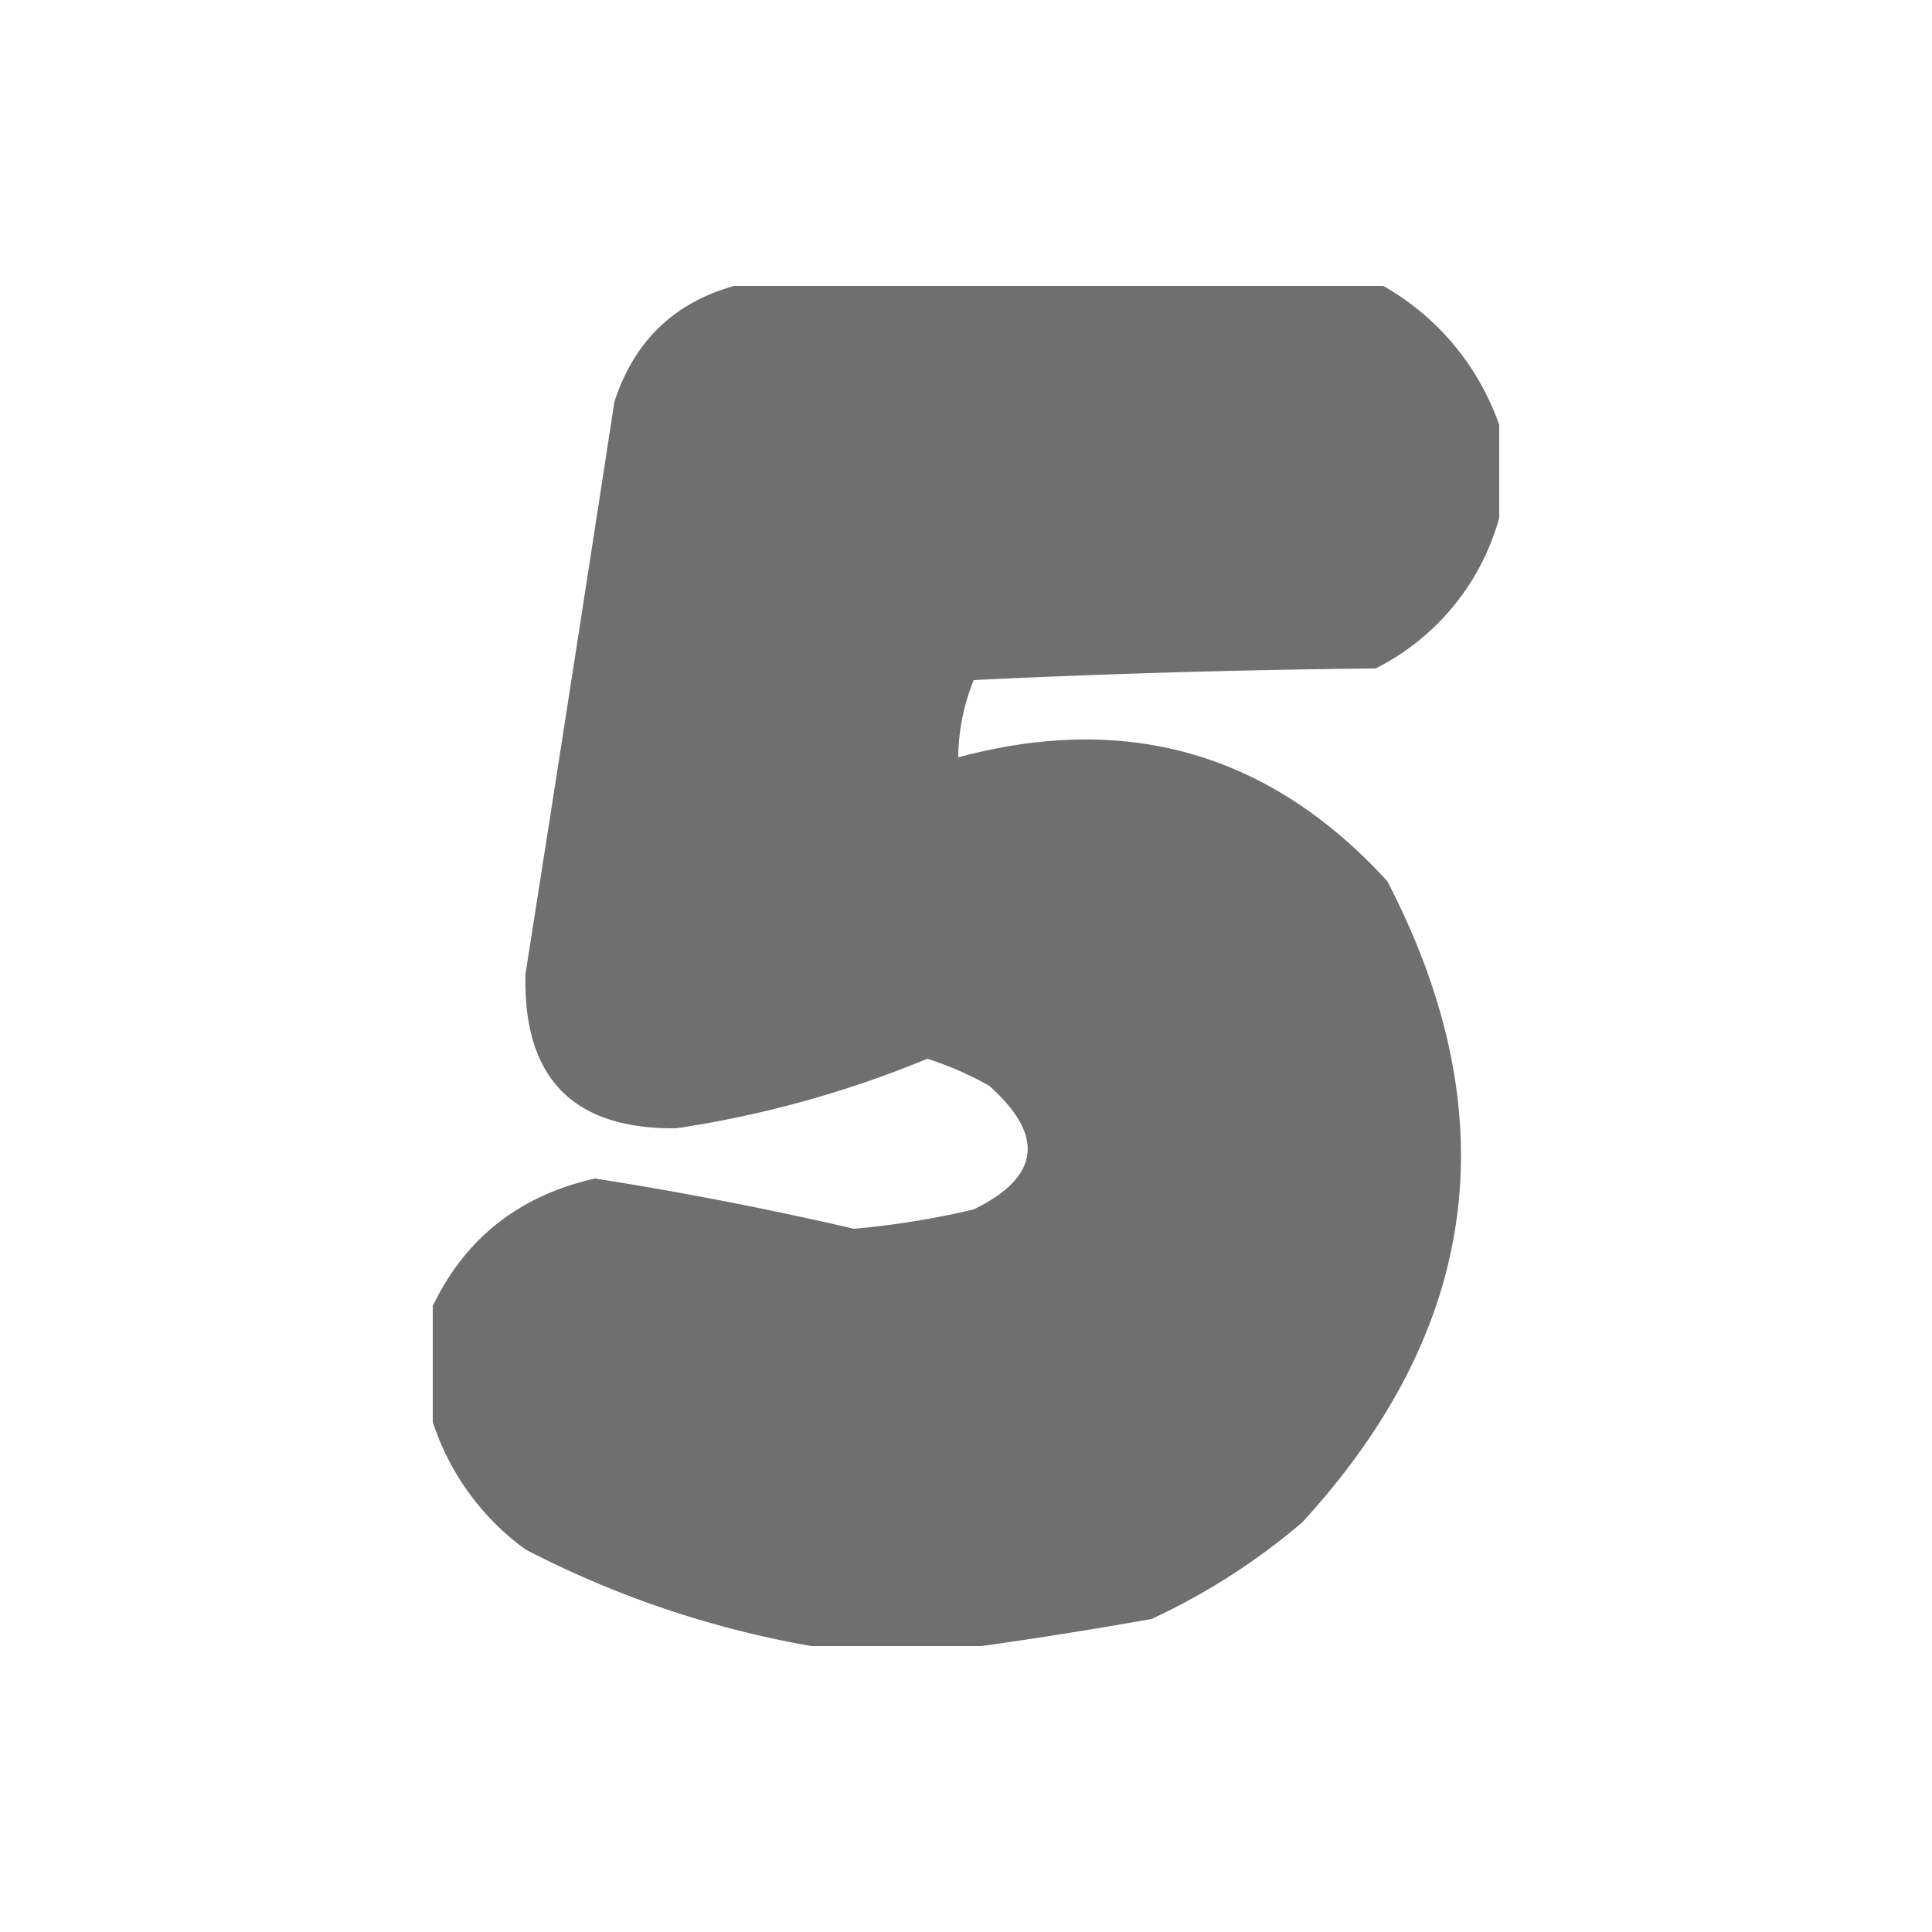 <svg xmlns="http://www.w3.org/2000/svg" xmlns:xlink="http://www.w3.org/1999/xlink" width="250" height="250" viewBox="0 0 250 250">
  <defs>
    <clipPath id="clip-n5">
      <rect width="250" height="250"/>
    </clipPath>
  </defs>
  <g id="n5" clip-path="url(#clip-n5)">
    <rect width="250" height="250" fill="transparent"/>
    <g id="n5-2" data-name="n5" transform="translate(56.5 37.5)">
      <path id="Trazado_178" data-name="Trazado 178" d="M38.5-.5h84a33.237,33.237,0,0,1,15,18v12a31.07,31.07,0,0,1-16,19.5q-26.015.25-52,1.5a27.008,27.008,0,0,0-2,10q32.772-8.82,55.5,16,23.555,45.364-11,83A85.109,85.109,0,0,1,92.5,172q-11.182,1.987-22,3.5h-22a127.732,127.732,0,0,1-37-12.5,32.964,32.964,0,0,1-12-16.5v-15q6.336-13.21,21-16.5,16.782,2.628,33.5,6.5A109.024,109.024,0,0,0,69.5,119q12.878-6.292,2-16a42.635,42.635,0,0,0-8-3.5,138.2,138.2,0,0,1-32.5,9q-20.026.222-19.5-20,5.82-36.989,11.5-74Q26.815,2.754,38.5-.5Z" fill="#6d6d6d" fill-rule="evenodd" opacity="0.987"/>
    </g>
  </g>
</svg>
